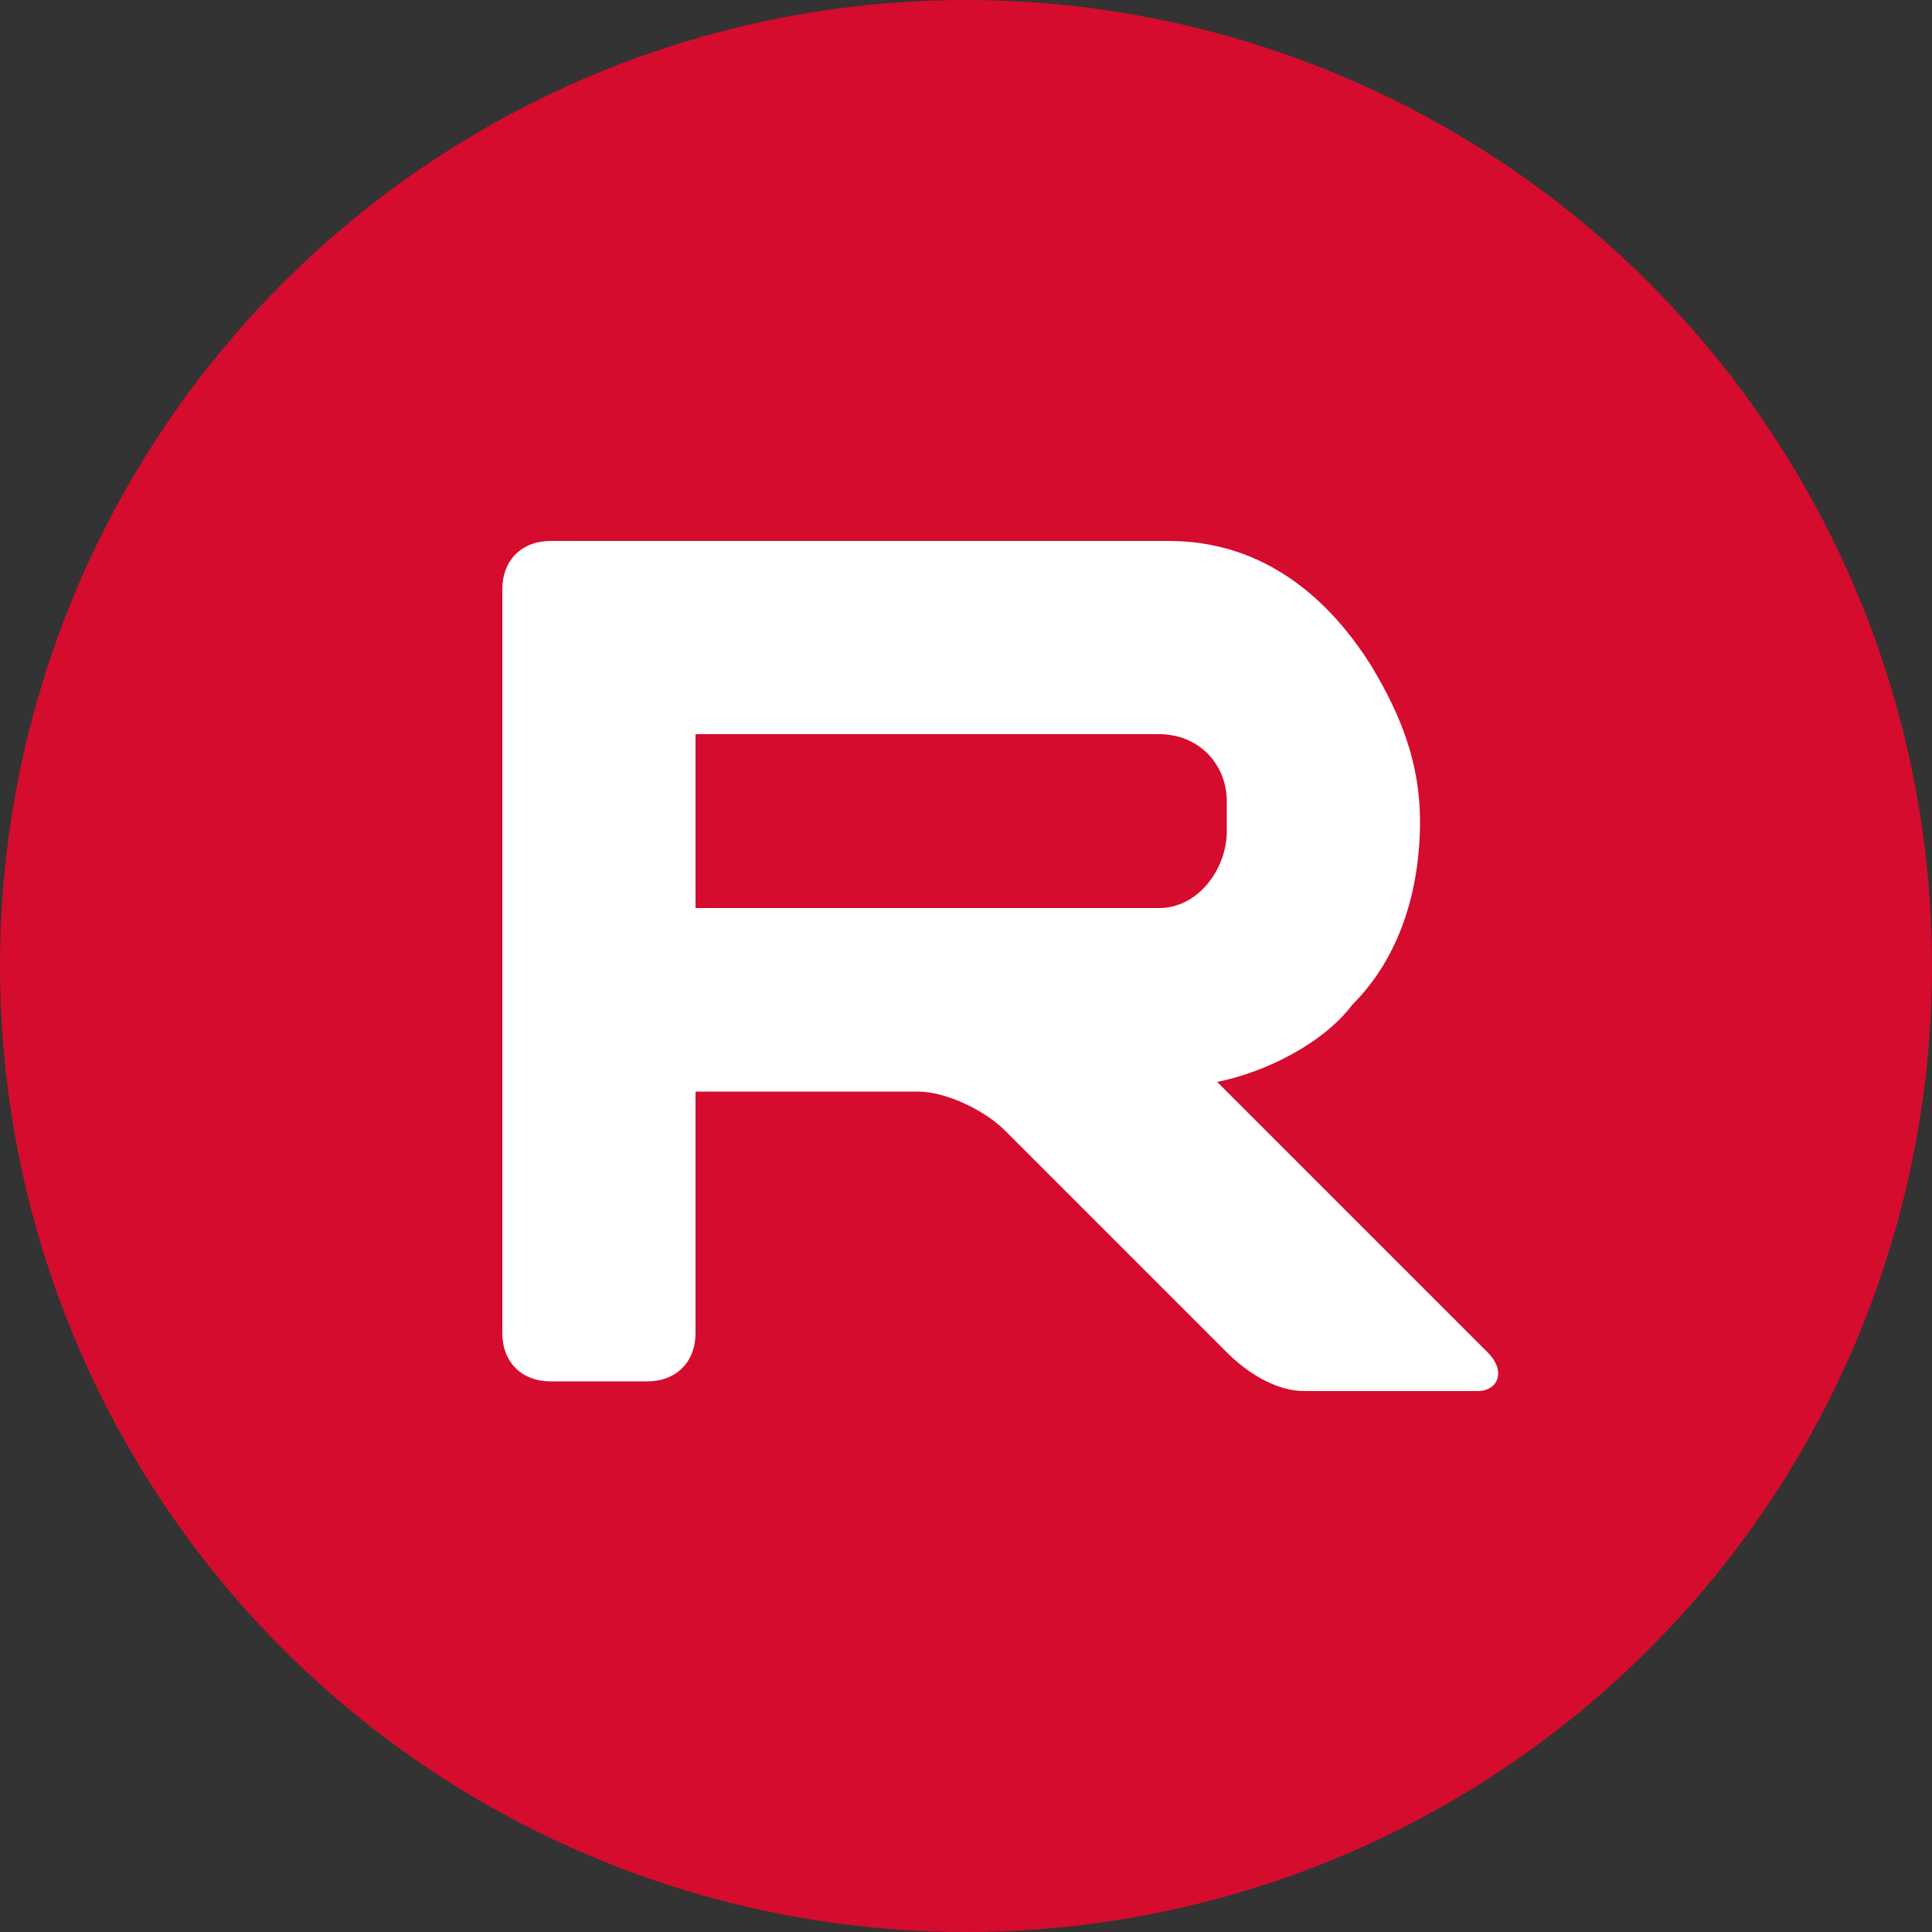 <svg version="1" xmlns="http://www.w3.org/2000/svg" viewBox="0 0 20 20"><rect x="0" y="0" width="20" height="20" fill="#333333" stroke="none"/><circle fill="#D50C2D" cx="10" cy="10" r="10"/><path fill="#FFF" d="M12.6 11.2l2.8 2.8c.2.2.1.4-.1.4h-1.8c-.3 0-.6-.2-.8-.4l-2.3-2.3c-.2-.2-.6-.4-.9-.4H7.2v2.5c0 .3-.2.5-.5.5h-1c-.3 0-.5-.2-.5-.5V6.1c0-.3.2-.5.5-.5h6.4c.9 0 1.6.5 2.1 1.3.3.5.5 1 .5 1.6 0 .7-.2 1.4-.7 1.9-.3.4-.9.7-1.4.8m.1-2.6V8.3c0-.4-.3-.7-.7-.7H7.2v1.8H12c.4 0 .7-.4.7-.8z"/></svg>